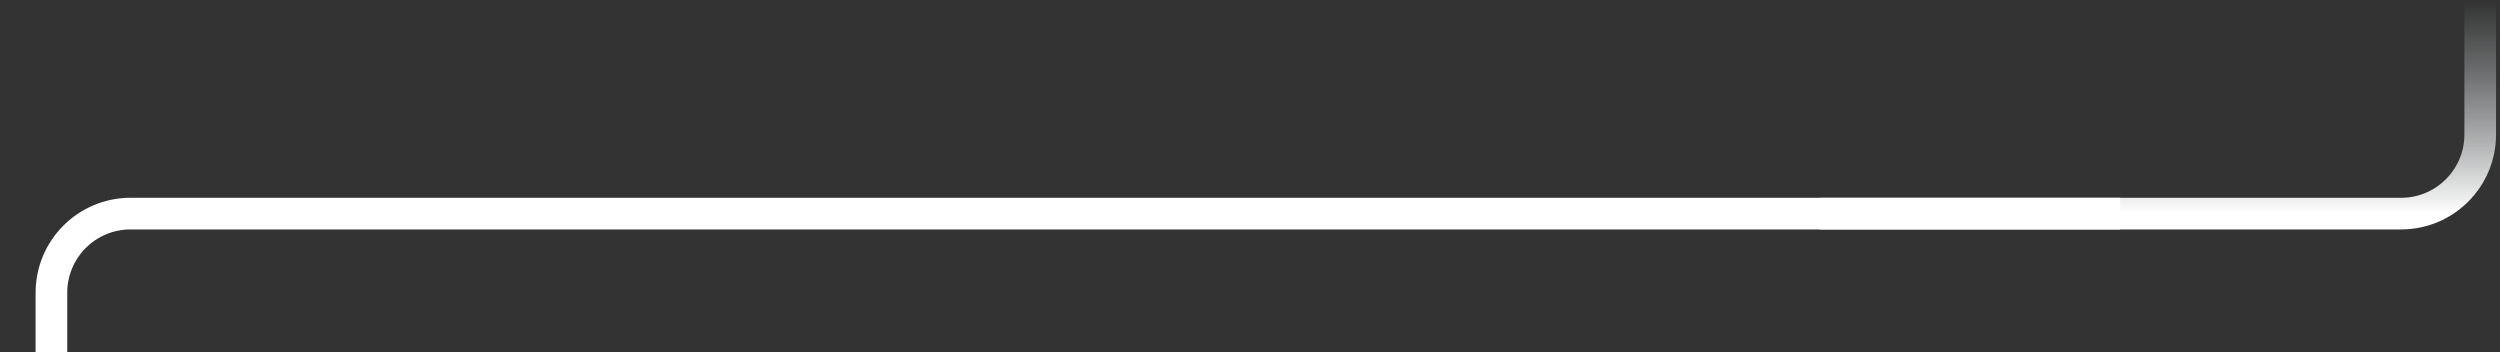 <svg width="632" height="89" viewBox="0 0 632 89" fill="none" xmlns="http://www.w3.org/2000/svg">
<rect x="0" y="0" width="632" height="89" fill="#333333" stroke="none"/>
<path d="M627 0L627 34C627 45.046 618.046 54 607 54L460 54" stroke="url(#paint0_linear_242_388)" stroke-width="8"/>
<path d="M13 89L13 74C13 62.954 21.954 54 33 54L536 54" stroke="white" stroke-width="8"/>
<defs>
<linearGradient id="paint0_linear_242_388" x1="627" y1="0" x2="627" y2="54" gradientUnits="userSpaceOnUse">
<stop stop-color="#CED4D7" stop-opacity="0"/>
<stop offset="1" stop-color="white"/>
</linearGradient>
</defs>
</svg>
